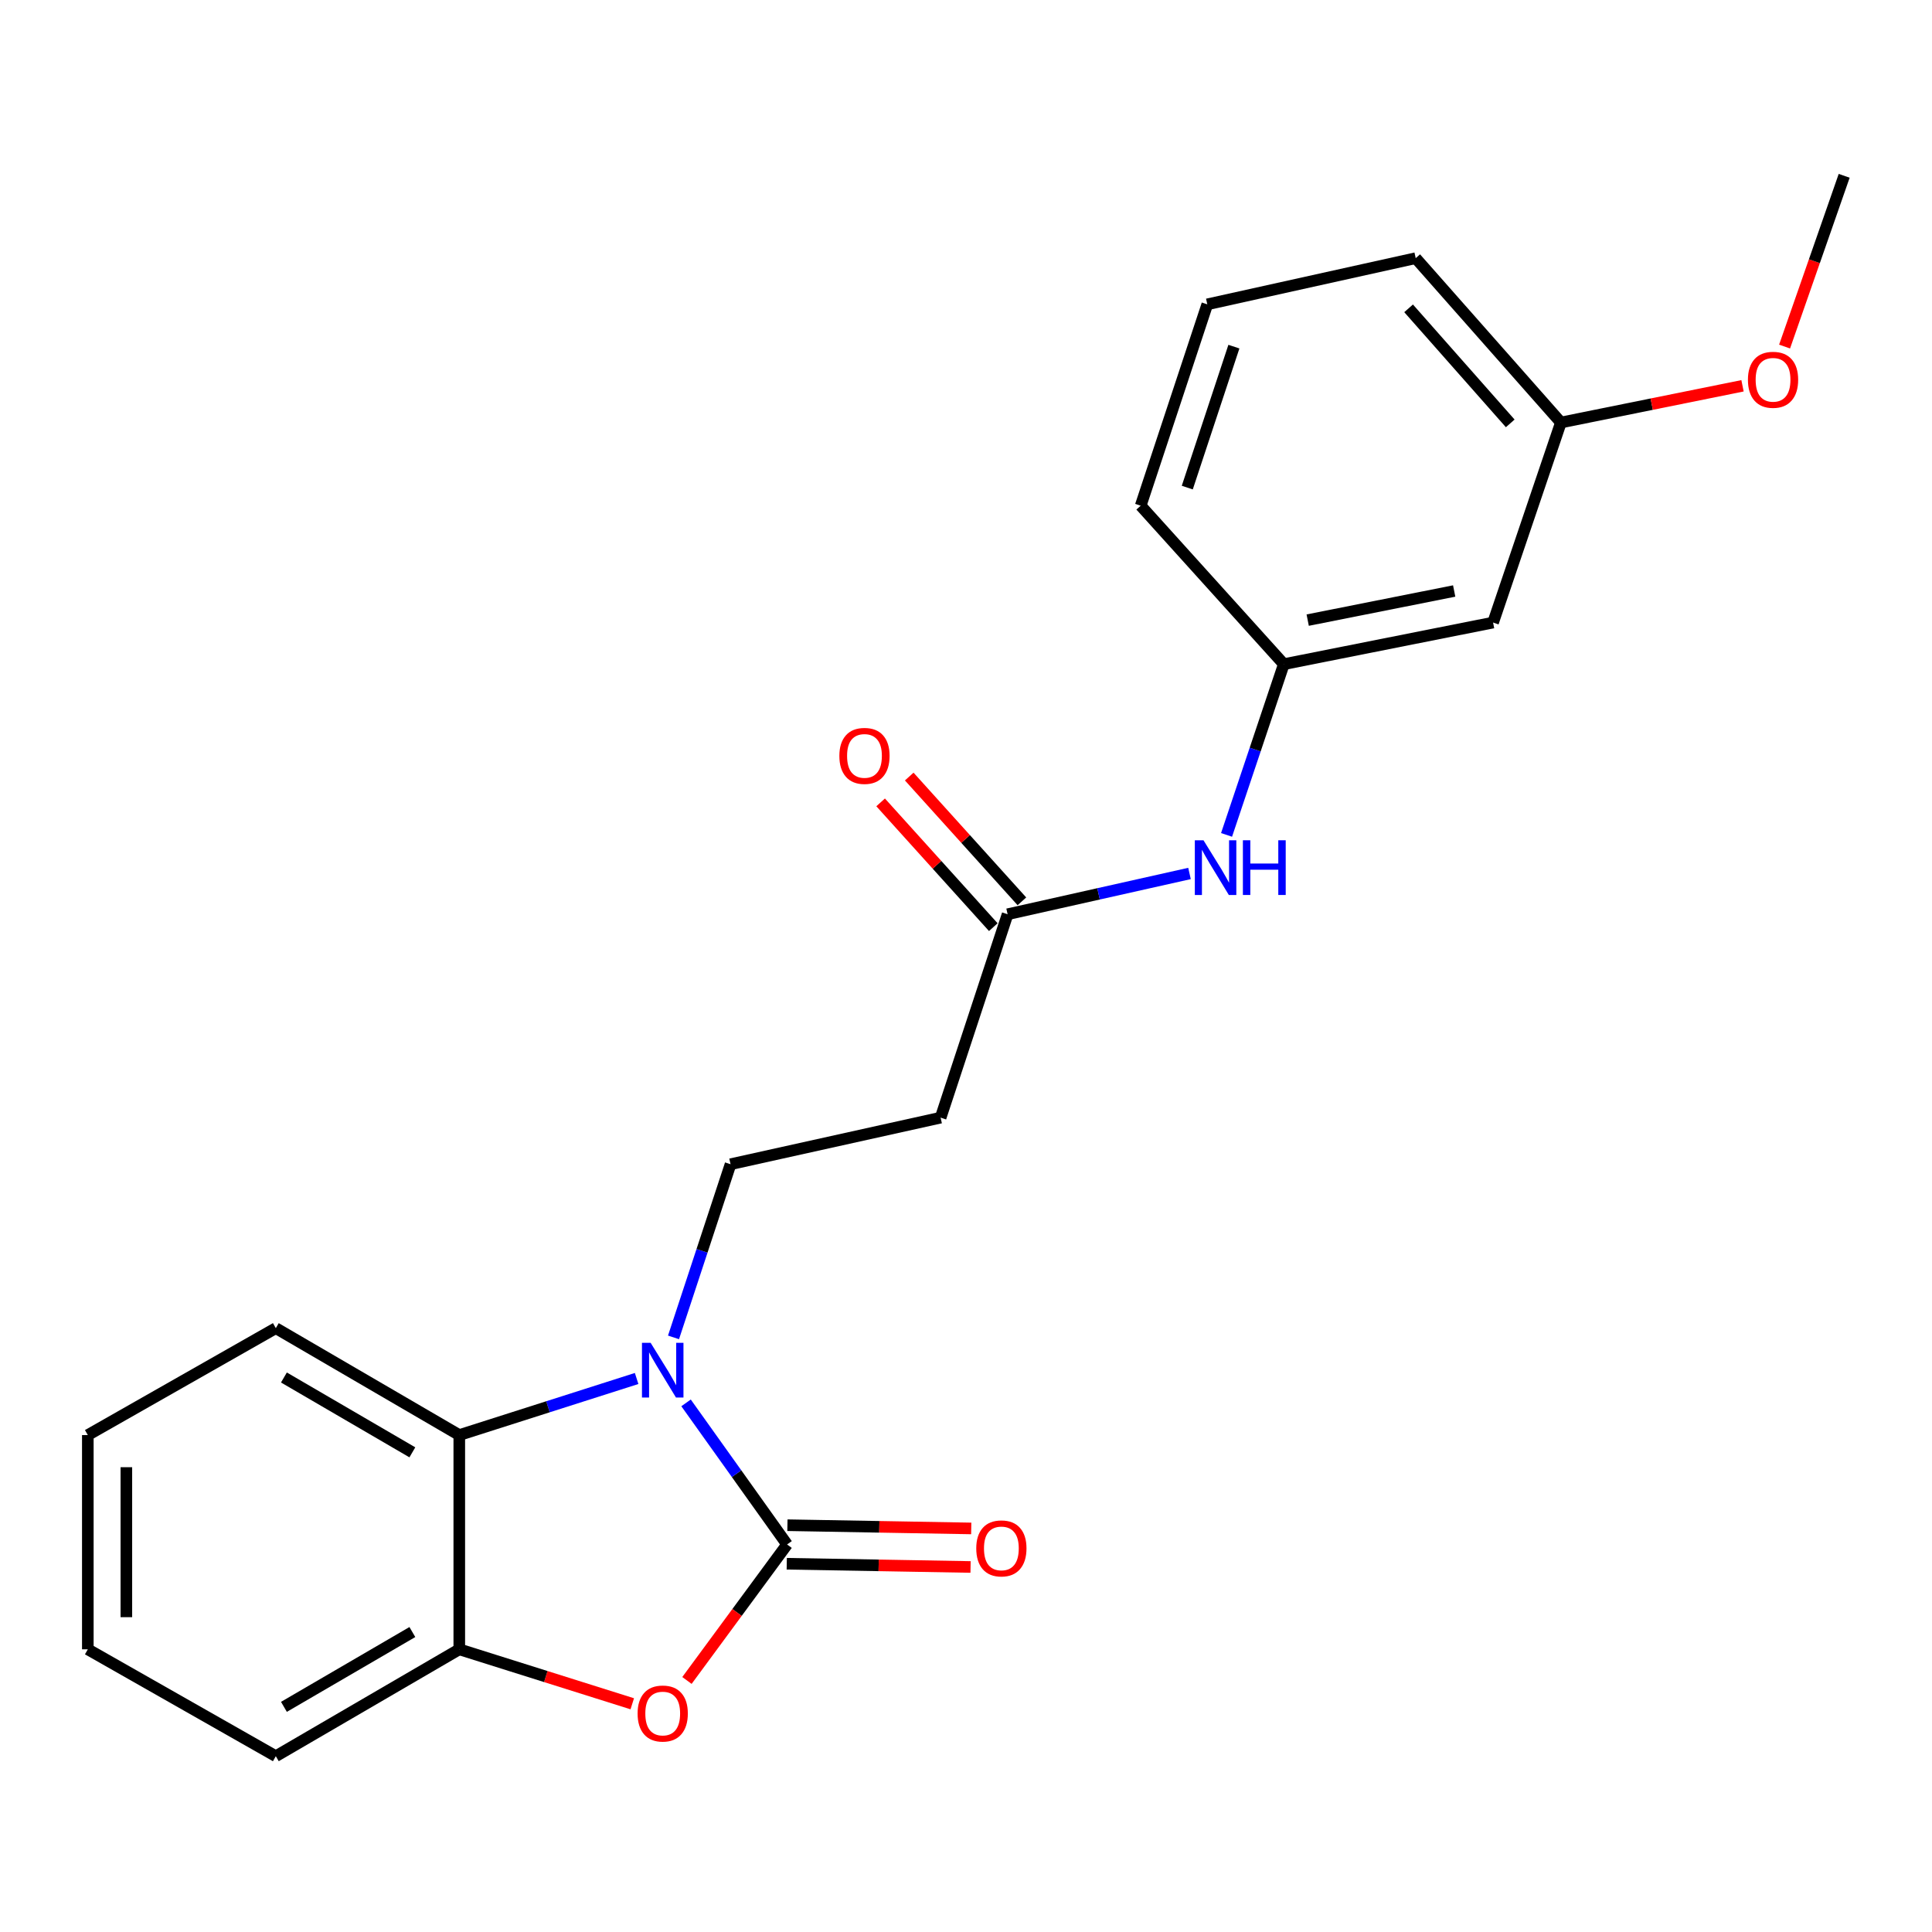 <?xml version='1.0' encoding='iso-8859-1'?>
<svg version='1.1' baseProfile='full'
              xmlns='http://www.w3.org/2000/svg'
                      xmlns:rdkit='http://www.rdkit.org/xml'
                      xmlns:xlink='http://www.w3.org/1999/xlink'
                  xml:space='preserve'
width='1000px' height='1000px' viewBox='0 0 1000 1000'>
<!-- END OF HEADER -->
<rect style='opacity:1.0;fill:#FFFFFF;stroke:none' width='1000' height='1000' x='0' y='0'> </rect>
<path class='bond-0' d='M 407.395,799.417 L 381.248,762.771' style='fill:none;fill-rule:evenodd;stroke:#000000;stroke-width:6px;stroke-linecap:butt;stroke-linejoin:miter;stroke-opacity:1' />
<path class='bond-0' d='M 381.248,762.771 L 355.101,726.126' style='fill:none;fill-rule:evenodd;stroke:#0000FF;stroke-width:6px;stroke-linecap:butt;stroke-linejoin:miter;stroke-opacity:1' />
<path class='bond-1' d='M 407.395,799.417 L 381.48,834.609' style='fill:none;fill-rule:evenodd;stroke:#000000;stroke-width:6px;stroke-linecap:butt;stroke-linejoin:miter;stroke-opacity:1' />
<path class='bond-1' d='M 381.48,834.609 L 355.564,869.801' style='fill:none;fill-rule:evenodd;stroke:#FF0000;stroke-width:6px;stroke-linecap:butt;stroke-linejoin:miter;stroke-opacity:1' />
<path class='bond-7' d='M 407.22,809.391 L 454.791,810.228' style='fill:none;fill-rule:evenodd;stroke:#000000;stroke-width:6px;stroke-linecap:butt;stroke-linejoin:miter;stroke-opacity:1' />
<path class='bond-7' d='M 454.791,810.228 L 502.362,811.064' style='fill:none;fill-rule:evenodd;stroke:#FF0000;stroke-width:6px;stroke-linecap:butt;stroke-linejoin:miter;stroke-opacity:1' />
<path class='bond-7' d='M 407.571,789.443 L 455.142,790.28' style='fill:none;fill-rule:evenodd;stroke:#000000;stroke-width:6px;stroke-linecap:butt;stroke-linejoin:miter;stroke-opacity:1' />
<path class='bond-7' d='M 455.142,790.28 L 502.712,791.116' style='fill:none;fill-rule:evenodd;stroke:#FF0000;stroke-width:6px;stroke-linecap:butt;stroke-linejoin:miter;stroke-opacity:1' />
<path class='bond-2' d='M 329.517,713.503 L 283.621,728.147' style='fill:none;fill-rule:evenodd;stroke:#0000FF;stroke-width:6px;stroke-linecap:butt;stroke-linejoin:miter;stroke-opacity:1' />
<path class='bond-2' d='M 283.621,728.147 L 237.725,742.79' style='fill:none;fill-rule:evenodd;stroke:#000000;stroke-width:6px;stroke-linecap:butt;stroke-linejoin:miter;stroke-opacity:1' />
<path class='bond-4' d='M 348.609,692.229 L 363.372,647.416' style='fill:none;fill-rule:evenodd;stroke:#0000FF;stroke-width:6px;stroke-linecap:butt;stroke-linejoin:miter;stroke-opacity:1' />
<path class='bond-4' d='M 363.372,647.416 L 378.134,602.602' style='fill:none;fill-rule:evenodd;stroke:#000000;stroke-width:6px;stroke-linecap:butt;stroke-linejoin:miter;stroke-opacity:1' />
<path class='bond-3' d='M 327.261,881.873 L 282.493,867.778' style='fill:none;fill-rule:evenodd;stroke:#FF0000;stroke-width:6px;stroke-linecap:butt;stroke-linejoin:miter;stroke-opacity:1' />
<path class='bond-3' d='M 282.493,867.778 L 237.725,853.683' style='fill:none;fill-rule:evenodd;stroke:#000000;stroke-width:6px;stroke-linecap:butt;stroke-linejoin:miter;stroke-opacity:1' />
<path class='bond-13' d='M 237.725,742.79 L 142.759,687.449' style='fill:none;fill-rule:evenodd;stroke:#000000;stroke-width:6px;stroke-linecap:butt;stroke-linejoin:miter;stroke-opacity:1' />
<path class='bond-13' d='M 213.435,751.726 L 146.959,712.987' style='fill:none;fill-rule:evenodd;stroke:#000000;stroke-width:6px;stroke-linecap:butt;stroke-linejoin:miter;stroke-opacity:1' />
<path class='bond-22' d='M 237.725,742.79 L 237.725,853.683' style='fill:none;fill-rule:evenodd;stroke:#000000;stroke-width:6px;stroke-linecap:butt;stroke-linejoin:miter;stroke-opacity:1' />
<path class='bond-15' d='M 237.725,853.683 L 142.759,909.002' style='fill:none;fill-rule:evenodd;stroke:#000000;stroke-width:6px;stroke-linecap:butt;stroke-linejoin:miter;stroke-opacity:1' />
<path class='bond-15' d='M 213.438,844.742 L 146.962,883.465' style='fill:none;fill-rule:evenodd;stroke:#000000;stroke-width:6px;stroke-linecap:butt;stroke-linejoin:miter;stroke-opacity:1' />
<path class='bond-6' d='M 378.134,602.602 L 486.866,578.495' style='fill:none;fill-rule:evenodd;stroke:#000000;stroke-width:6px;stroke-linecap:butt;stroke-linejoin:miter;stroke-opacity:1' />
<path class='bond-5' d='M 521.536,473.211 L 486.866,578.495' style='fill:none;fill-rule:evenodd;stroke:#000000;stroke-width:6px;stroke-linecap:butt;stroke-linejoin:miter;stroke-opacity:1' />
<path class='bond-8' d='M 521.536,473.211 L 568.61,462.659' style='fill:none;fill-rule:evenodd;stroke:#000000;stroke-width:6px;stroke-linecap:butt;stroke-linejoin:miter;stroke-opacity:1' />
<path class='bond-8' d='M 568.61,462.659 L 615.683,452.107' style='fill:none;fill-rule:evenodd;stroke:#0000FF;stroke-width:6px;stroke-linecap:butt;stroke-linejoin:miter;stroke-opacity:1' />
<path class='bond-11' d='M 528.939,466.525 L 499.779,434.232' style='fill:none;fill-rule:evenodd;stroke:#000000;stroke-width:6px;stroke-linecap:butt;stroke-linejoin:miter;stroke-opacity:1' />
<path class='bond-11' d='M 499.779,434.232 L 470.619,401.94' style='fill:none;fill-rule:evenodd;stroke:#FF0000;stroke-width:6px;stroke-linecap:butt;stroke-linejoin:miter;stroke-opacity:1' />
<path class='bond-11' d='M 514.132,479.896 L 484.972,447.603' style='fill:none;fill-rule:evenodd;stroke:#000000;stroke-width:6px;stroke-linecap:butt;stroke-linejoin:miter;stroke-opacity:1' />
<path class='bond-11' d='M 484.972,447.603 L 455.812,415.311' style='fill:none;fill-rule:evenodd;stroke:#FF0000;stroke-width:6px;stroke-linecap:butt;stroke-linejoin:miter;stroke-opacity:1' />
<path class='bond-9' d='M 634.863,432.144 L 649.684,387.959' style='fill:none;fill-rule:evenodd;stroke:#0000FF;stroke-width:6px;stroke-linecap:butt;stroke-linejoin:miter;stroke-opacity:1' />
<path class='bond-9' d='M 649.684,387.959 L 664.505,343.774' style='fill:none;fill-rule:evenodd;stroke:#000000;stroke-width:6px;stroke-linecap:butt;stroke-linejoin:miter;stroke-opacity:1' />
<path class='bond-10' d='M 664.505,343.774 L 772.816,322.238' style='fill:none;fill-rule:evenodd;stroke:#000000;stroke-width:6px;stroke-linecap:butt;stroke-linejoin:miter;stroke-opacity:1' />
<path class='bond-10' d='M 676.861,320.976 L 752.679,305.901' style='fill:none;fill-rule:evenodd;stroke:#000000;stroke-width:6px;stroke-linecap:butt;stroke-linejoin:miter;stroke-opacity:1' />
<path class='bond-17' d='M 664.505,343.774 L 590.421,261.743' style='fill:none;fill-rule:evenodd;stroke:#000000;stroke-width:6px;stroke-linecap:butt;stroke-linejoin:miter;stroke-opacity:1' />
<path class='bond-12' d='M 772.816,322.238 L 807.918,218.694' style='fill:none;fill-rule:evenodd;stroke:#000000;stroke-width:6px;stroke-linecap:butt;stroke-linejoin:miter;stroke-opacity:1' />
<path class='bond-14' d='M 807.918,218.694 L 854.921,209.191' style='fill:none;fill-rule:evenodd;stroke:#000000;stroke-width:6px;stroke-linecap:butt;stroke-linejoin:miter;stroke-opacity:1' />
<path class='bond-14' d='M 854.921,209.191 L 901.924,199.688' style='fill:none;fill-rule:evenodd;stroke:#FF0000;stroke-width:6px;stroke-linecap:butt;stroke-linejoin:miter;stroke-opacity:1' />
<path class='bond-24' d='M 807.918,218.694 L 732.77,133.626' style='fill:none;fill-rule:evenodd;stroke:#000000;stroke-width:6px;stroke-linecap:butt;stroke-linejoin:miter;stroke-opacity:1' />
<path class='bond-24' d='M 781.694,219.142 L 729.09,159.595' style='fill:none;fill-rule:evenodd;stroke:#000000;stroke-width:6px;stroke-linecap:butt;stroke-linejoin:miter;stroke-opacity:1' />
<path class='bond-20' d='M 142.759,687.449 L 45.455,742.79' style='fill:none;fill-rule:evenodd;stroke:#000000;stroke-width:6px;stroke-linecap:butt;stroke-linejoin:miter;stroke-opacity:1' />
<path class='bond-19' d='M 923.698,179.38 L 939.122,135.189' style='fill:none;fill-rule:evenodd;stroke:#FF0000;stroke-width:6px;stroke-linecap:butt;stroke-linejoin:miter;stroke-opacity:1' />
<path class='bond-19' d='M 939.122,135.189 L 954.545,90.998' style='fill:none;fill-rule:evenodd;stroke:#000000;stroke-width:6px;stroke-linecap:butt;stroke-linejoin:miter;stroke-opacity:1' />
<path class='bond-21' d='M 142.759,909.002 L 45.455,853.683' style='fill:none;fill-rule:evenodd;stroke:#000000;stroke-width:6px;stroke-linecap:butt;stroke-linejoin:miter;stroke-opacity:1' />
<path class='bond-16' d='M 624.892,157.523 L 590.421,261.743' style='fill:none;fill-rule:evenodd;stroke:#000000;stroke-width:6px;stroke-linecap:butt;stroke-linejoin:miter;stroke-opacity:1' />
<path class='bond-16' d='M 638.663,179.421 L 614.534,252.375' style='fill:none;fill-rule:evenodd;stroke:#000000;stroke-width:6px;stroke-linecap:butt;stroke-linejoin:miter;stroke-opacity:1' />
<path class='bond-18' d='M 624.892,157.523 L 732.77,133.626' style='fill:none;fill-rule:evenodd;stroke:#000000;stroke-width:6px;stroke-linecap:butt;stroke-linejoin:miter;stroke-opacity:1' />
<path class='bond-23' d='M 45.455,742.79 L 45.455,853.683' style='fill:none;fill-rule:evenodd;stroke:#000000;stroke-width:6px;stroke-linecap:butt;stroke-linejoin:miter;stroke-opacity:1' />
<path class='bond-23' d='M 65.405,759.424 L 65.405,837.049' style='fill:none;fill-rule:evenodd;stroke:#000000;stroke-width:6px;stroke-linecap:butt;stroke-linejoin:miter;stroke-opacity:1' />
<path  class='atom-1' d='M 336.761 695.035
L 346.041 710.035
Q 346.961 711.515, 348.441 714.195
Q 349.921 716.875, 350.001 717.035
L 350.001 695.035
L 353.761 695.035
L 353.761 723.355
L 349.881 723.355
L 339.921 706.955
Q 338.761 705.035, 337.521 702.835
Q 336.321 700.635, 335.961 699.955
L 335.961 723.355
L 332.281 723.355
L 332.281 695.035
L 336.761 695.035
' fill='#0000FF'/>
<path  class='atom-2' d='M 330.021 886.915
Q 330.021 880.115, 333.381 876.315
Q 336.741 872.515, 343.021 872.515
Q 349.301 872.515, 352.661 876.315
Q 356.021 880.115, 356.021 886.915
Q 356.021 893.795, 352.621 897.715
Q 349.221 901.595, 343.021 901.595
Q 336.781 901.595, 333.381 897.715
Q 330.021 893.835, 330.021 886.915
M 343.021 898.395
Q 347.341 898.395, 349.661 895.515
Q 352.021 892.595, 352.021 886.915
Q 352.021 881.355, 349.661 878.555
Q 347.341 875.715, 343.021 875.715
Q 338.701 875.715, 336.341 878.515
Q 334.021 881.315, 334.021 886.915
Q 334.021 892.635, 336.341 895.515
Q 338.701 898.395, 343.021 898.395
' fill='#FF0000'/>
<path  class='atom-8' d='M 505.31 801.448
Q 505.31 794.648, 508.67 790.848
Q 512.03 787.048, 518.31 787.048
Q 524.59 787.048, 527.95 790.848
Q 531.31 794.648, 531.31 801.448
Q 531.31 808.328, 527.91 812.248
Q 524.51 816.128, 518.31 816.128
Q 512.07 816.128, 508.67 812.248
Q 505.31 808.368, 505.31 801.448
M 518.31 812.928
Q 522.63 812.928, 524.95 810.048
Q 527.31 807.128, 527.31 801.448
Q 527.31 795.888, 524.95 793.088
Q 522.63 790.248, 518.31 790.248
Q 513.99 790.248, 511.63 793.048
Q 509.31 795.848, 509.31 801.448
Q 509.31 807.168, 511.63 810.048
Q 513.99 812.928, 518.31 812.928
' fill='#FF0000'/>
<path  class='atom-9' d='M 622.921 434.921
L 632.201 449.921
Q 633.121 451.401, 634.601 454.081
Q 636.081 456.761, 636.161 456.921
L 636.161 434.921
L 639.921 434.921
L 639.921 463.241
L 636.041 463.241
L 626.081 446.841
Q 624.921 444.921, 623.681 442.721
Q 622.481 440.521, 622.121 439.841
L 622.121 463.241
L 618.441 463.241
L 618.441 434.921
L 622.921 434.921
' fill='#0000FF'/>
<path  class='atom-9' d='M 643.321 434.921
L 647.161 434.921
L 647.161 446.961
L 661.641 446.961
L 661.641 434.921
L 665.481 434.921
L 665.481 463.241
L 661.641 463.241
L 661.641 450.161
L 647.161 450.161
L 647.161 463.241
L 643.321 463.241
L 643.321 434.921
' fill='#0000FF'/>
<path  class='atom-12' d='M 434.452 391.248
Q 434.452 384.448, 437.812 380.648
Q 441.172 376.848, 447.452 376.848
Q 453.732 376.848, 457.092 380.648
Q 460.452 384.448, 460.452 391.248
Q 460.452 398.128, 457.052 402.048
Q 453.652 405.928, 447.452 405.928
Q 441.212 405.928, 437.812 402.048
Q 434.452 398.168, 434.452 391.248
M 447.452 402.728
Q 451.772 402.728, 454.092 399.848
Q 456.452 396.928, 456.452 391.248
Q 456.452 385.688, 454.092 382.888
Q 451.772 380.048, 447.452 380.048
Q 443.132 380.048, 440.772 382.848
Q 438.452 385.648, 438.452 391.248
Q 438.452 396.968, 440.772 399.848
Q 443.132 402.728, 447.452 402.728
' fill='#FF0000'/>
<path  class='atom-15' d='M 904.725 196.573
Q 904.725 189.773, 908.085 185.973
Q 911.445 182.173, 917.725 182.173
Q 924.005 182.173, 927.365 185.973
Q 930.725 189.773, 930.725 196.573
Q 930.725 203.453, 927.325 207.373
Q 923.925 211.253, 917.725 211.253
Q 911.485 211.253, 908.085 207.373
Q 904.725 203.493, 904.725 196.573
M 917.725 208.053
Q 922.045 208.053, 924.365 205.173
Q 926.725 202.253, 926.725 196.573
Q 926.725 191.013, 924.365 188.213
Q 922.045 185.373, 917.725 185.373
Q 913.405 185.373, 911.045 188.173
Q 908.725 190.973, 908.725 196.573
Q 908.725 202.293, 911.045 205.173
Q 913.405 208.053, 917.725 208.053
' fill='#FF0000'/>
</svg>
